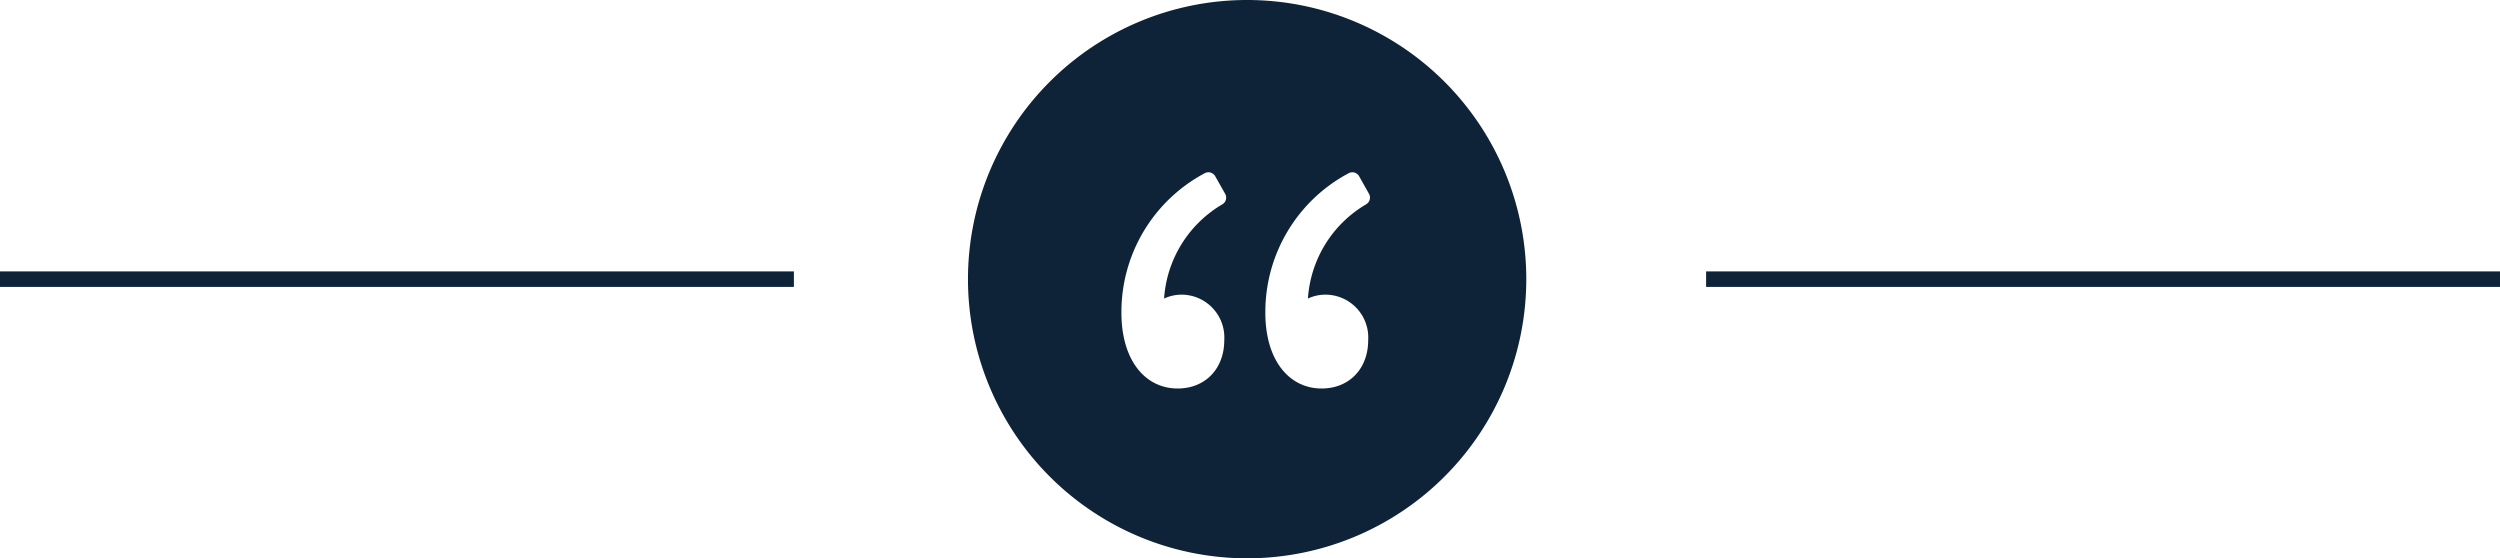 <svg xmlns="http://www.w3.org/2000/svg" viewBox="0 0 322.4 72"><defs><style>.a2a639b7-dec1-48d3-97da-0ccb3bf3e54c{fill:#0e2338;}</style></defs><title>Asset 6Cloud-Icon</title><g id="a37a6785-1d8e-4777-923d-aa57b6b4a720" data-name="Layer 2"><g id="b739a3ad-b816-4340-83ce-ebe3d16ab57f" data-name="Layer 1"><path class="a2a639b7-dec1-48d3-97da-0ccb3bf3e54c" d="M160.83,0a36,36,0,1,0,36,36A36,36,0,0,0,160.83,0Zm-8.6,38a5.53,5.53,0,0,1,5.65,5.89c0,3.63-2.42,6.21-6,6.21-4.2,0-7.26-3.63-7.26-9.76a20.25,20.25,0,0,1,10.74-18,1,1,0,0,1,1.36.4L158,25a1,1,0,0,1-.35,1.34,15.27,15.27,0,0,0-7.53,12.16A5.39,5.39,0,0,1,152.23,38Zm18.57,0a5.53,5.53,0,0,1,5.64,5.89c0,3.63-2.42,6.21-6,6.21-4.19,0-7.26-3.63-7.26-9.76a20.25,20.25,0,0,1,10.74-18,1,1,0,0,1,1.36.4L176.55,25a1,1,0,0,1-.36,1.34,15.26,15.26,0,0,0-7.52,12.16A5.35,5.35,0,0,1,170.8,38Z"/><rect class="a2a639b7-dec1-48d3-97da-0ccb3bf3e54c" y="35" width="102.38" height="2"/><rect class="a2a639b7-dec1-48d3-97da-0ccb3bf3e54c" x="220.02" y="35" width="102.38" height="2"/></g></g></svg>